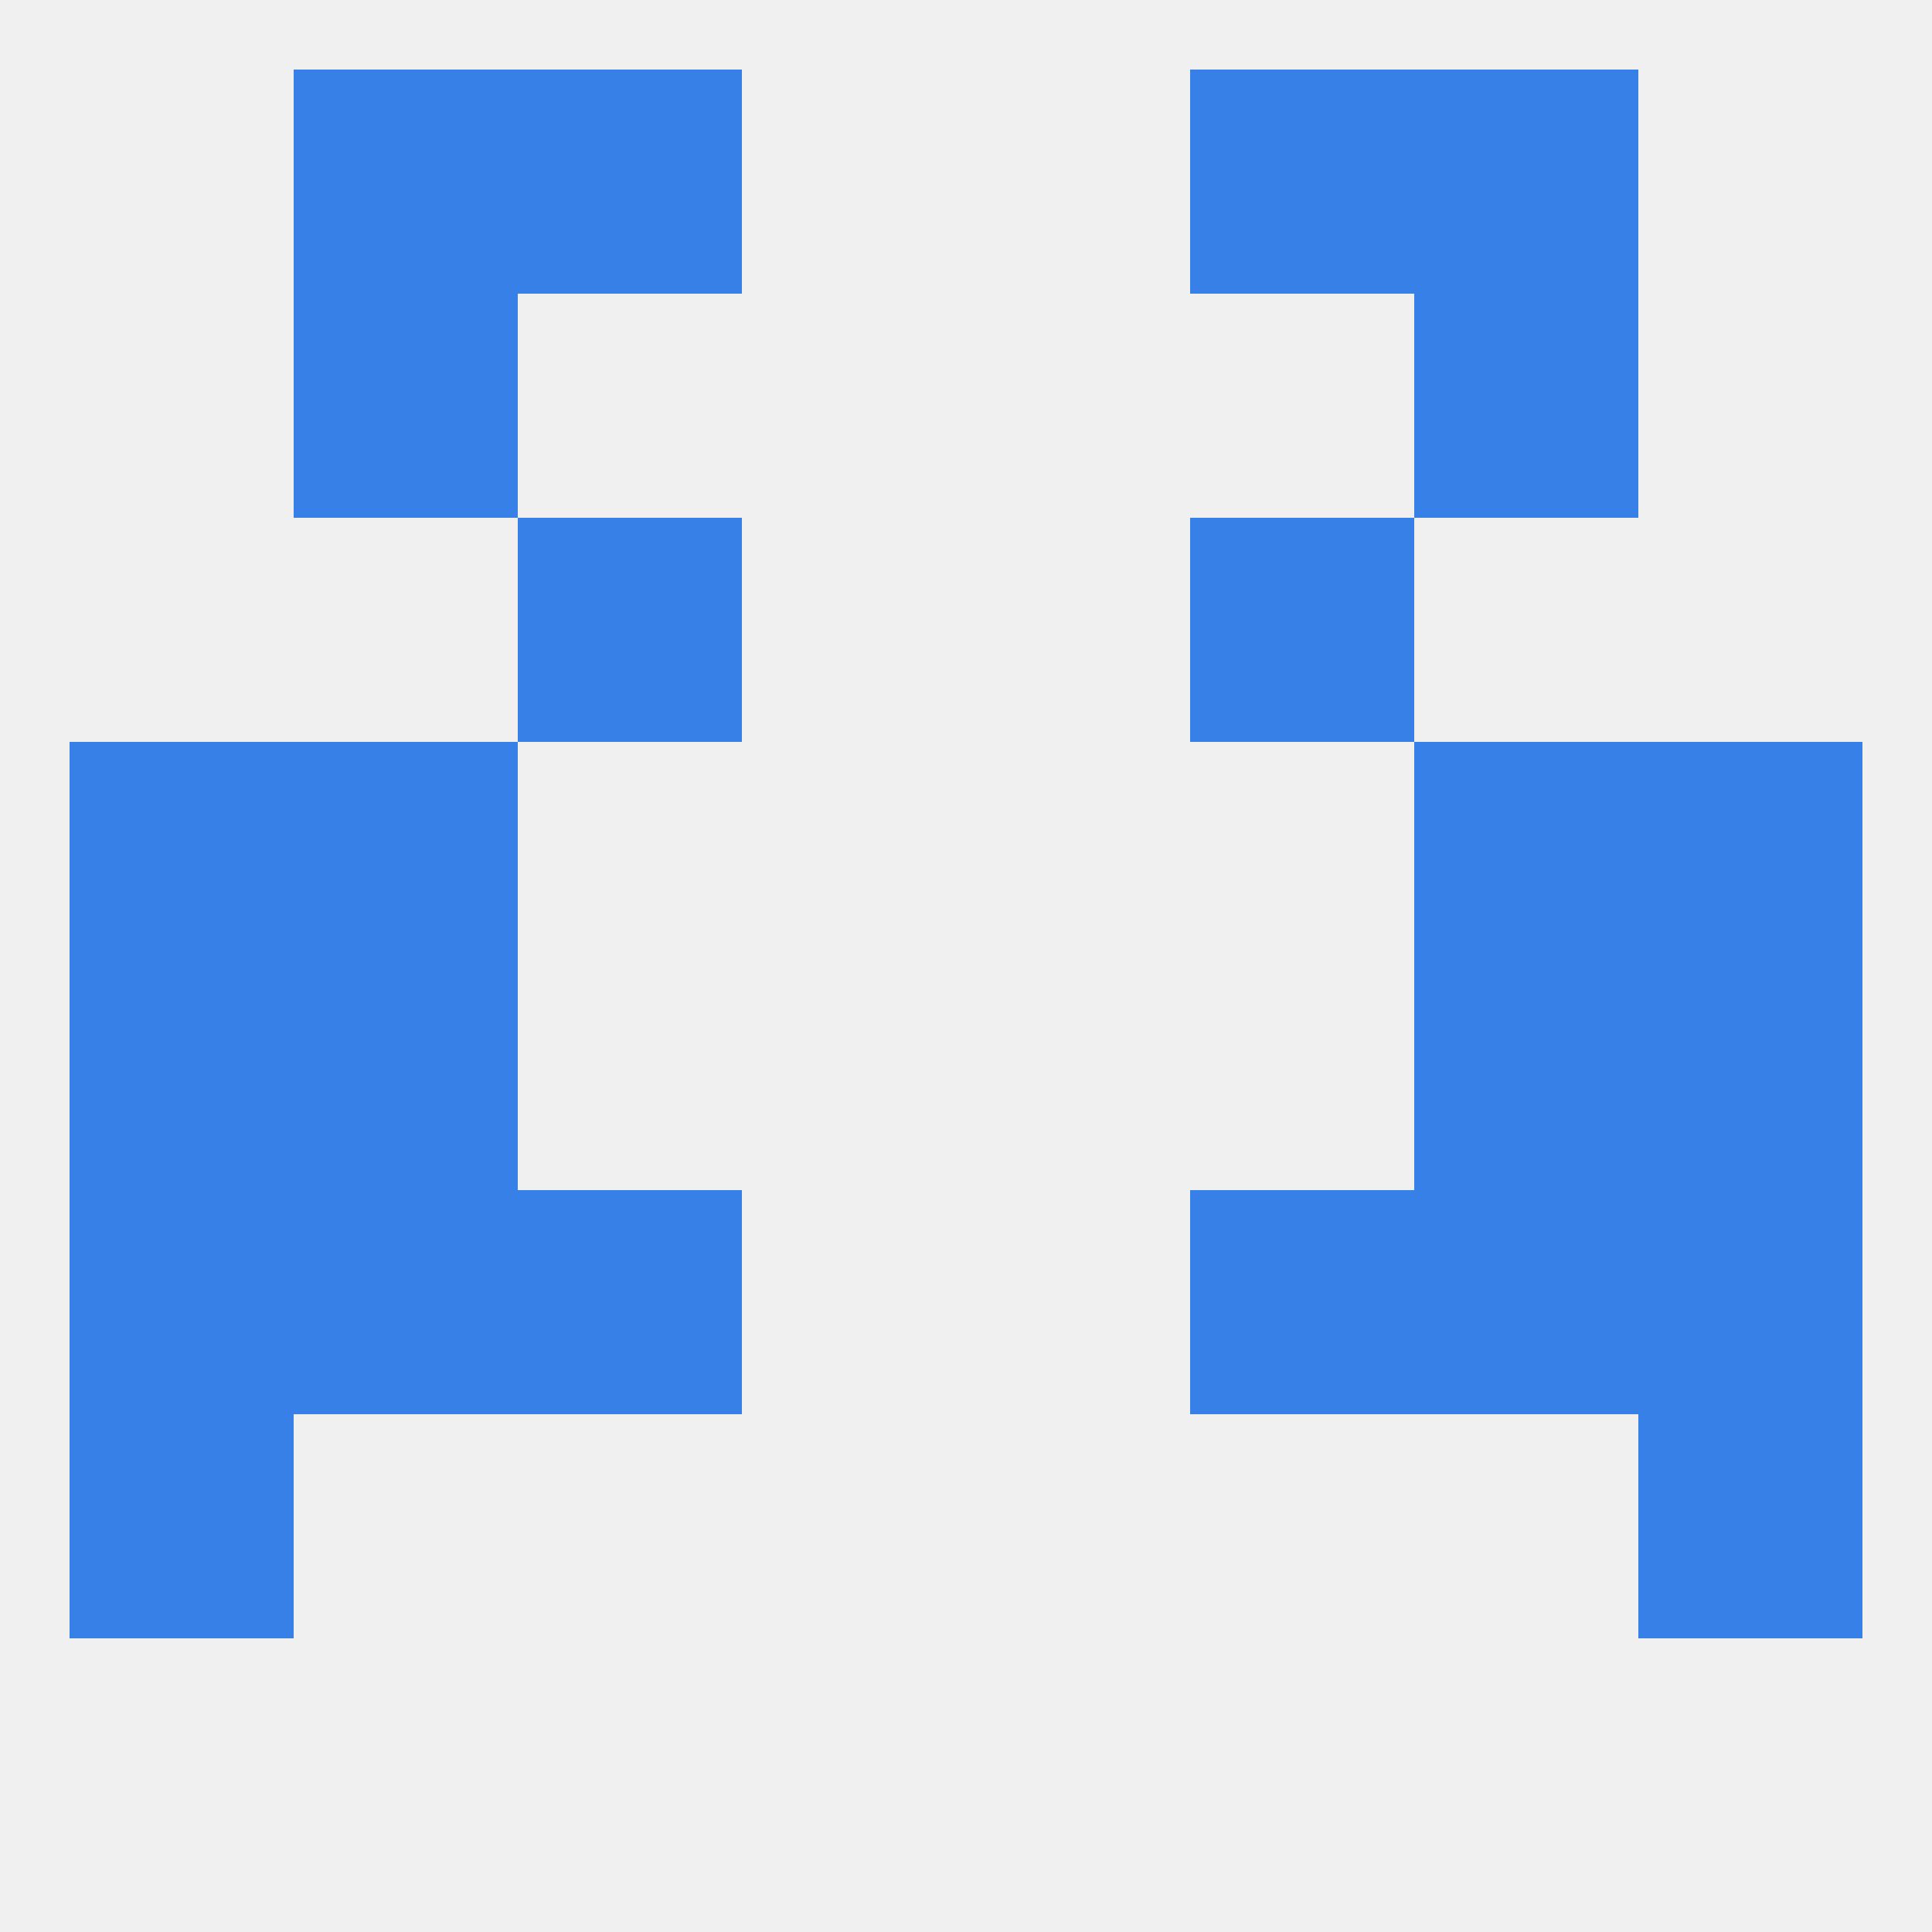 
<!--   <?xml version="1.0"?> -->
<svg version="1.1" baseprofile="full" xmlns="http://www.w3.org/2000/svg" xmlns:xlink="http://www.w3.org/1999/xlink" xmlns:ev="http://www.w3.org/2001/xml-events" width="250" height="250" viewBox="0 0 250 250" >
	<rect width="100%" height="100%" fill="rgba(240,240,240,255)"/>

	<rect x="9" y="125" width="29" height="29" fill="rgba(54,128,231,255)"/>
	<rect x="212" y="125" width="29" height="29" fill="rgba(54,128,231,255)"/>
	<rect x="38" y="125" width="29" height="29" fill="rgba(54,128,231,255)"/>
	<rect x="183" y="125" width="29" height="29" fill="rgba(54,128,231,255)"/>
	<rect x="183" y="96" width="29" height="29" fill="rgba(54,128,231,255)"/>
	<rect x="9" y="96" width="29" height="29" fill="rgba(54,128,231,255)"/>
	<rect x="212" y="96" width="29" height="29" fill="rgba(54,128,231,255)"/>
	<rect x="38" y="96" width="29" height="29" fill="rgba(54,128,231,255)"/>
	<rect x="9" y="183" width="29" height="29" fill="rgba(54,128,231,255)"/>
	<rect x="212" y="183" width="29" height="29" fill="rgba(54,128,231,255)"/>
	<rect x="212" y="154" width="29" height="29" fill="rgba(54,128,231,255)"/>
	<rect x="67" y="154" width="29" height="29" fill="rgba(54,128,231,255)"/>
	<rect x="154" y="154" width="29" height="29" fill="rgba(54,128,231,255)"/>
	<rect x="38" y="154" width="29" height="29" fill="rgba(54,128,231,255)"/>
	<rect x="183" y="154" width="29" height="29" fill="rgba(54,128,231,255)"/>
	<rect x="9" y="154" width="29" height="29" fill="rgba(54,128,231,255)"/>
	<rect x="67" y="67" width="29" height="29" fill="rgba(54,128,231,255)"/>
	<rect x="154" y="67" width="29" height="29" fill="rgba(54,128,231,255)"/>
	<rect x="38" y="38" width="29" height="29" fill="rgba(54,128,231,255)"/>
	<rect x="183" y="38" width="29" height="29" fill="rgba(54,128,231,255)"/>
	<rect x="154" y="9" width="29" height="29" fill="rgba(54,128,231,255)"/>
	<rect x="38" y="9" width="29" height="29" fill="rgba(54,128,231,255)"/>
	<rect x="183" y="9" width="29" height="29" fill="rgba(54,128,231,255)"/>
	<rect x="67" y="9" width="29" height="29" fill="rgba(54,128,231,255)"/>
</svg>